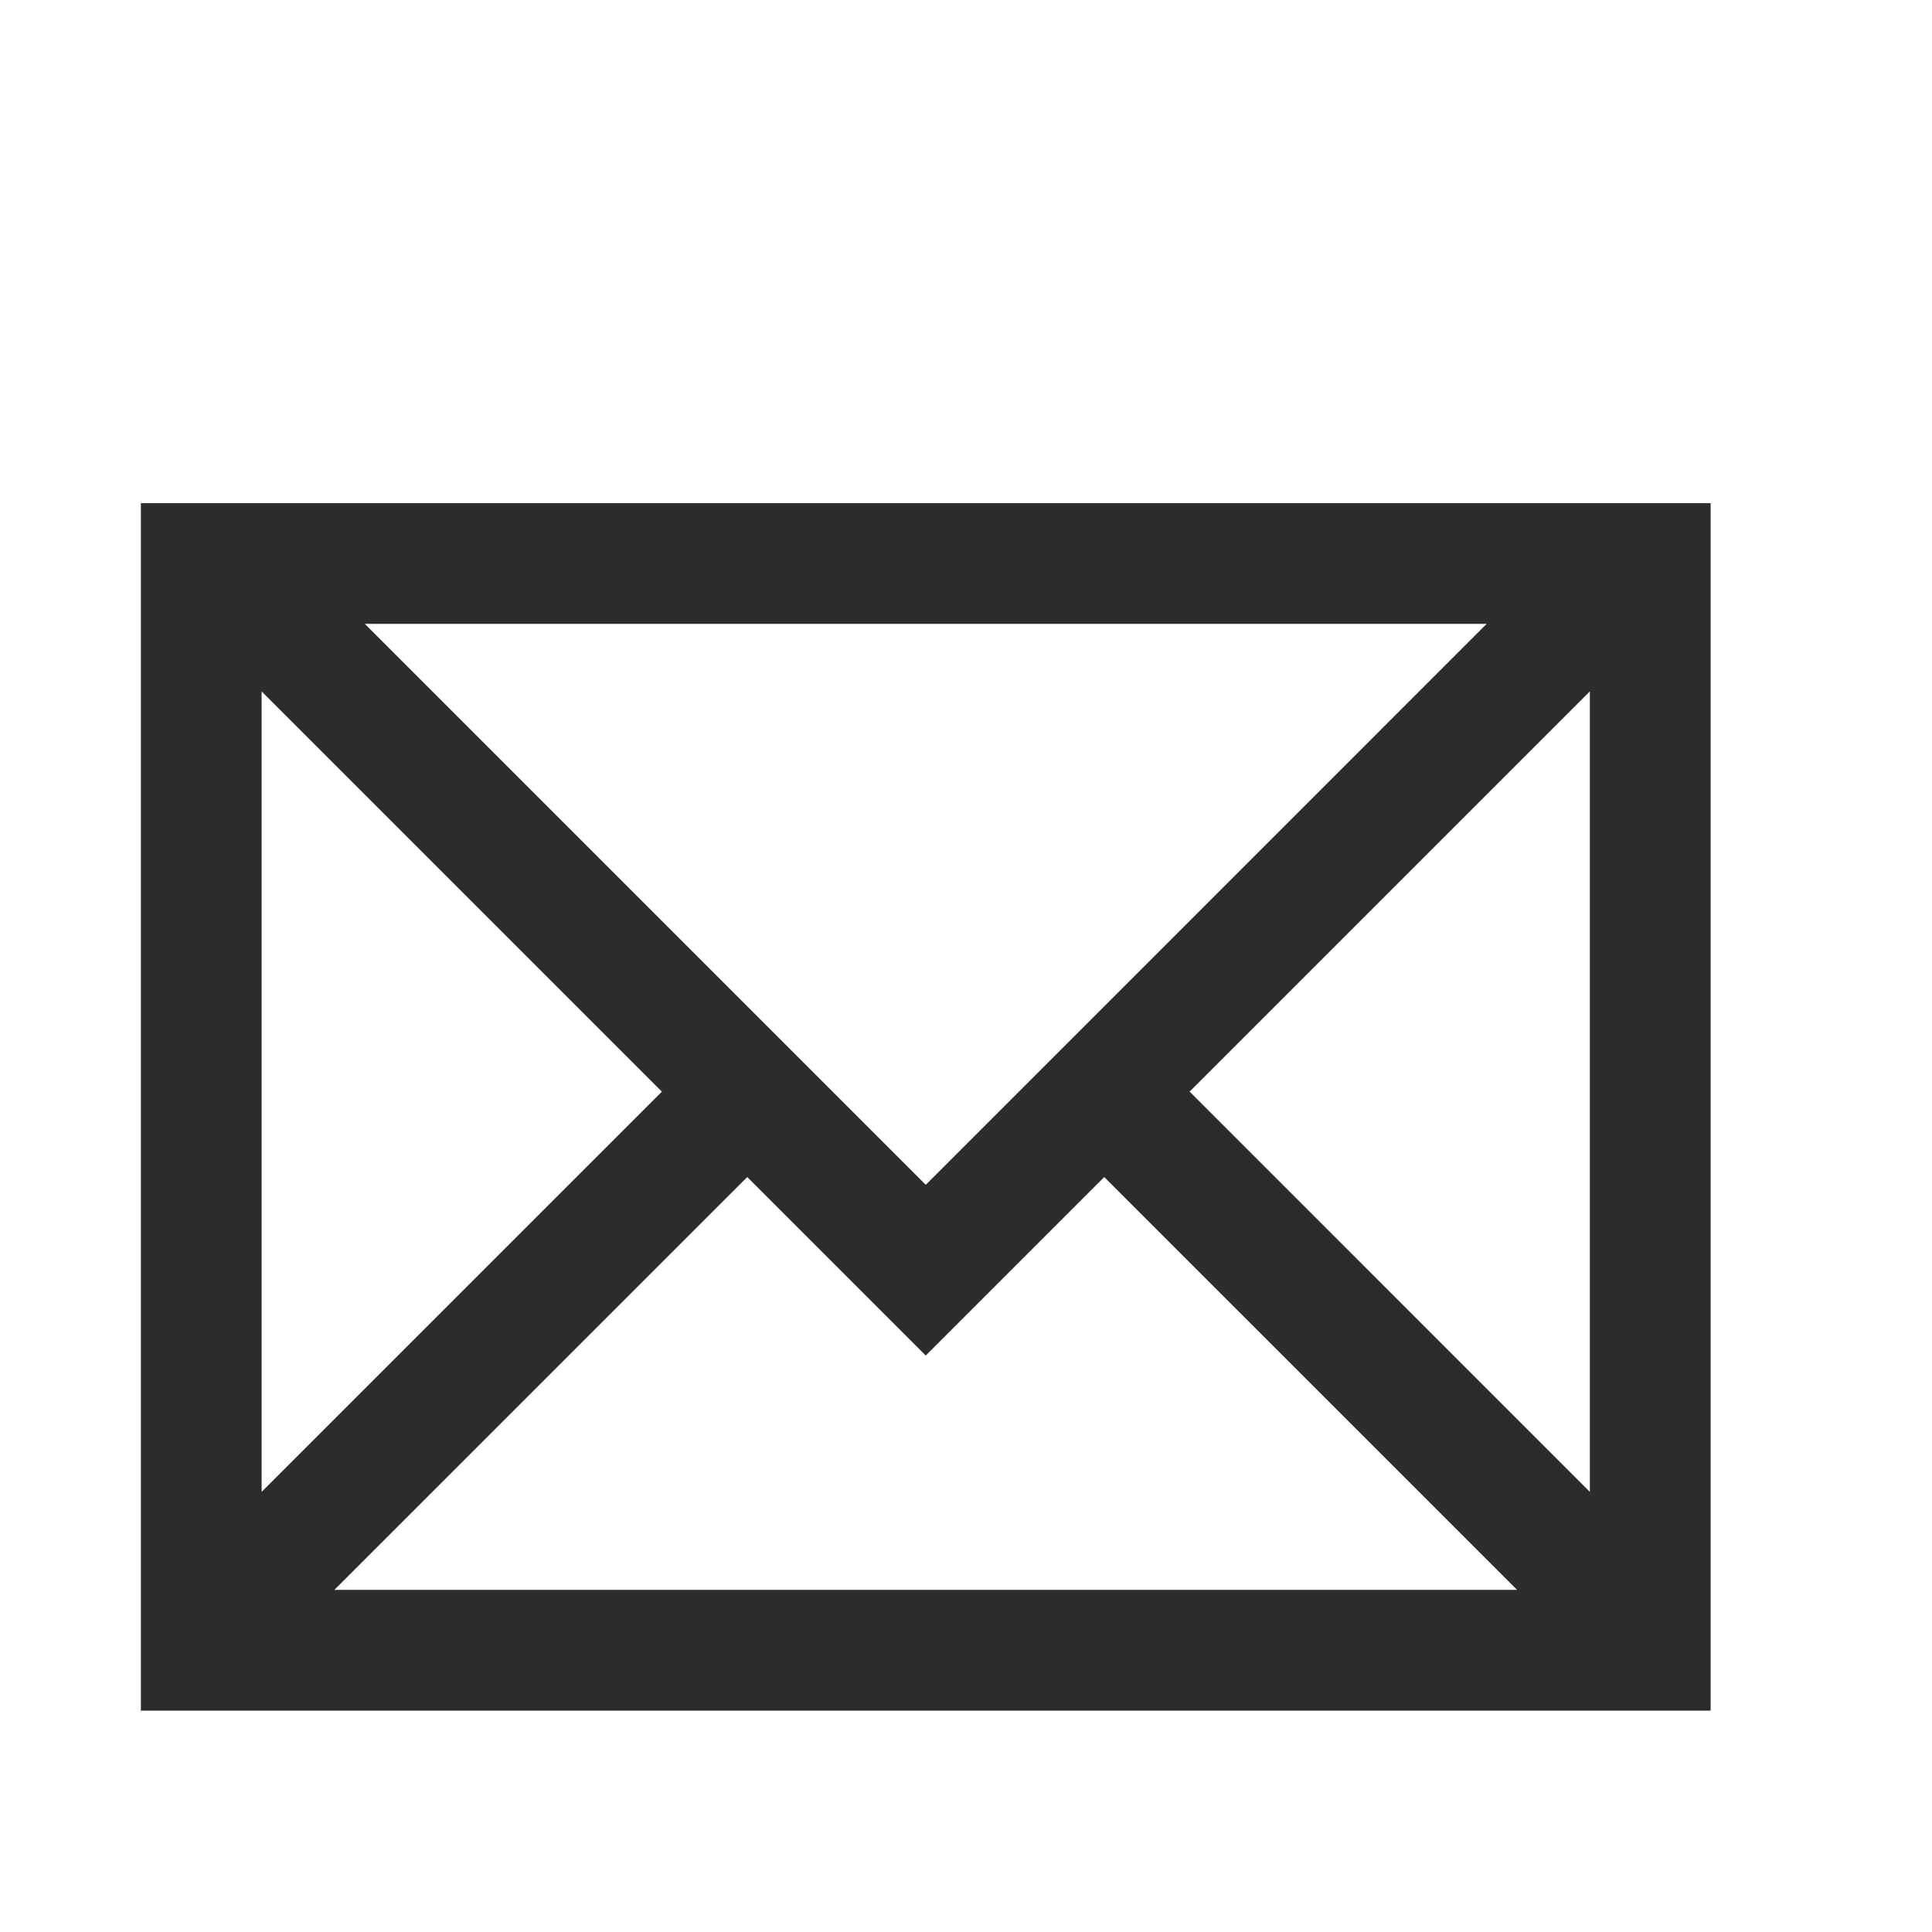 <svg t="1686222425837" class="icon" viewBox="0 0 1024 1024" version="1.1" xmlns="http://www.w3.org/2000/svg" p-id="12805" width="200" height="200"><path d="M906.667 266.667v640h-832v-640h832zM585.259 623.872L490.667 718.464l-94.613-94.613L177.216 842.667h626.88L585.259 623.851zM842.667 366.443l-212.139 212.139 212.139 212.16v-424.32z m-704 0v424.277l212.139-212.117L138.667 366.464zM787.947 330.667H193.365L490.667 627.968 787.947 330.667z" fill="#2c2c2c" p-id="12806"></path></svg>